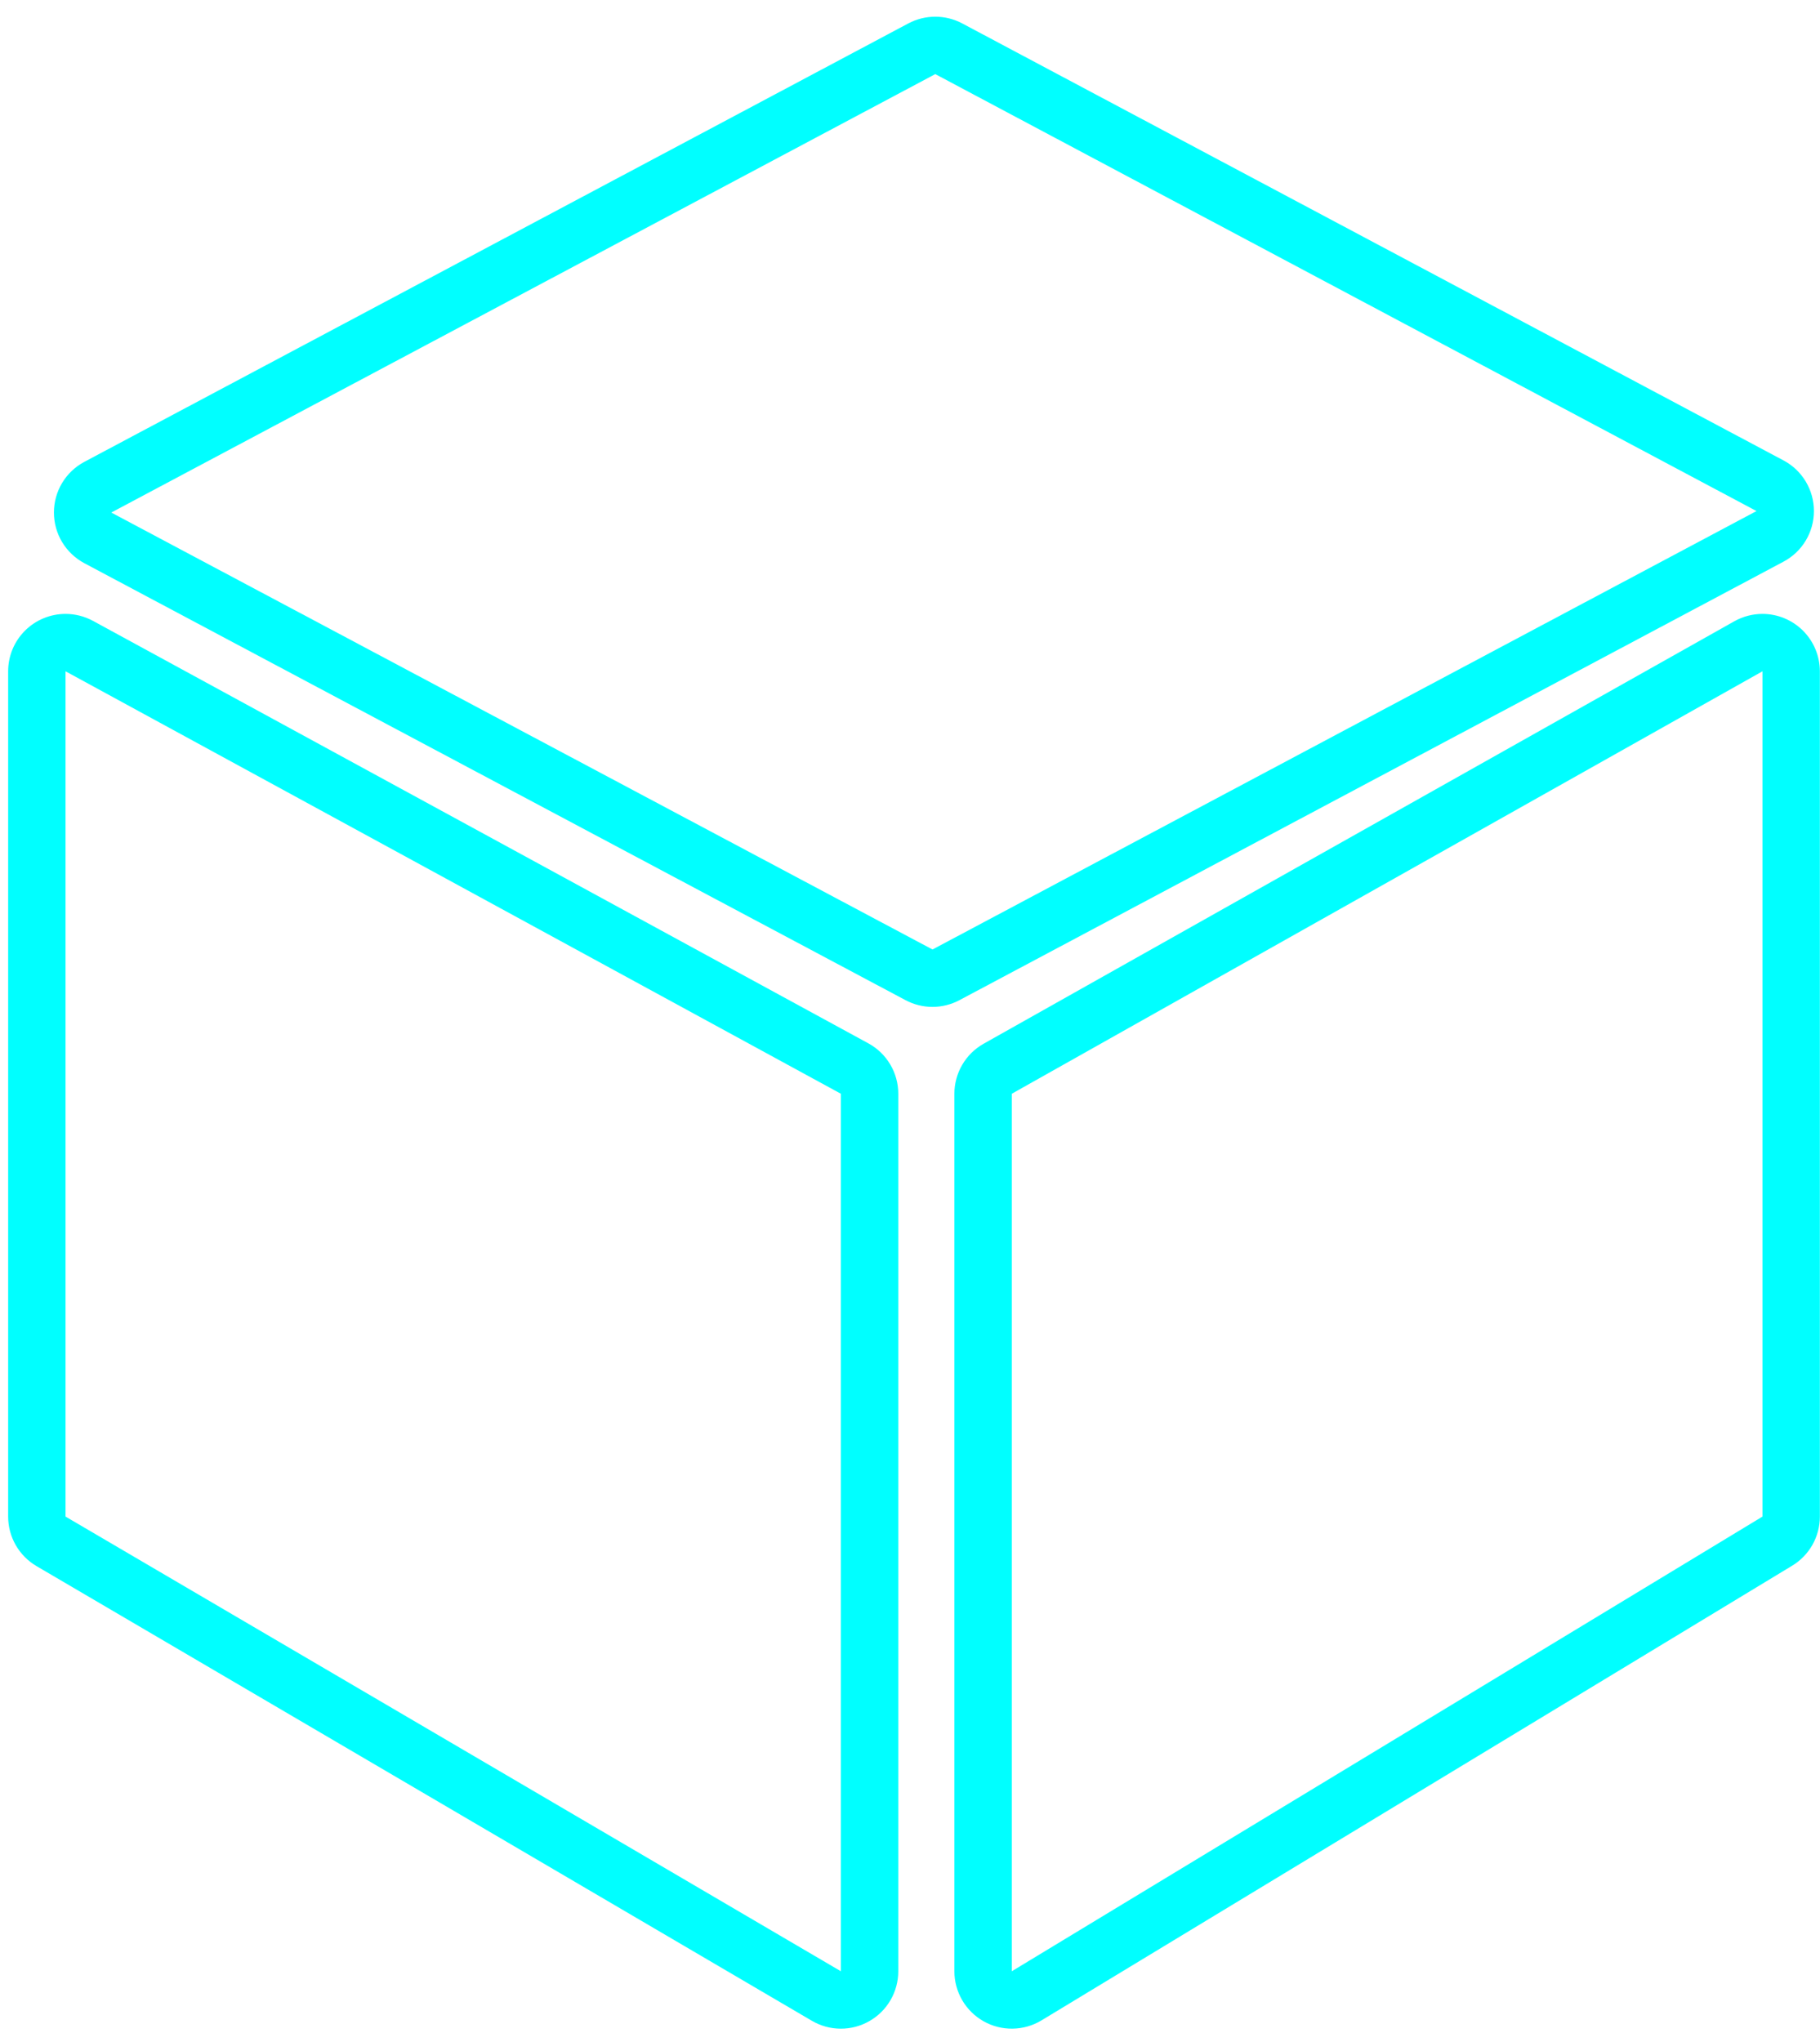<?xml version="1.0" encoding="UTF-8"?> <svg xmlns="http://www.w3.org/2000/svg" width="82" height="92" viewBox="0 0 82 92" fill="none"><path d="M42.139 0.753C41.721 0.753 41.304 0.854 40.925 1.055L3.799 20.81C3.386 21.03 3.04 21.359 2.798 21.761C2.557 22.163 2.43 22.623 2.43 23.092C2.43 23.561 2.557 24.021 2.798 24.423C3.04 24.825 3.386 25.154 3.799 25.375L40.798 45.063C41.172 45.262 41.59 45.367 42.013 45.367C42.437 45.367 42.854 45.262 43.228 45.063L80.353 25.308C80.768 25.088 81.115 24.76 81.357 24.358C81.599 23.955 81.726 23.495 81.726 23.026C81.726 22.556 81.599 22.096 81.357 21.694C81.115 21.292 80.768 20.963 80.353 20.743L43.353 1.055C42.974 0.854 42.557 0.753 42.139 0.753ZM42.139 3.339L79.139 23.026L42.014 42.78L5.014 23.093L42.139 3.339Z" fill="#00FFFF"></path><path d="M2.953 27.66C2.614 27.66 2.277 27.727 1.963 27.857C1.649 27.986 1.364 28.177 1.124 28.417C0.884 28.657 0.693 28.942 0.563 29.256C0.434 29.57 0.367 29.907 0.367 30.246V68.331C0.367 69.249 0.854 70.098 1.645 70.562L36.578 91.048C36.971 91.279 37.418 91.402 37.873 91.404C38.329 91.407 38.777 91.288 39.172 91.061C39.567 90.835 39.896 90.508 40.124 90.114C40.352 89.72 40.472 89.273 40.472 88.817V49.28C40.472 48.333 39.955 47.462 39.124 47.009L4.191 27.975C3.811 27.769 3.385 27.66 2.953 27.66ZM2.953 30.246L37.886 49.28V88.817L2.953 68.331V30.246Z" fill="#00FFFF"></path><path d="M79.408 27.66C78.971 27.66 78.534 27.771 78.14 27.992L44.318 47.026C43.918 47.251 43.585 47.578 43.354 47.974C43.122 48.37 43 48.821 43 49.28V88.817C43 89.276 43.122 89.726 43.353 90.122C43.584 90.518 43.917 90.845 44.316 91.071C44.716 91.296 45.168 91.411 45.626 91.403C46.085 91.396 46.533 91.267 46.925 91.03L80.747 70.543C81.128 70.313 81.442 69.988 81.661 69.601C81.879 69.213 81.994 68.776 81.994 68.331V30.246C81.993 29.56 81.721 28.903 81.236 28.418C80.751 27.933 80.093 27.66 79.408 27.66ZM79.408 30.246V68.331L45.586 88.817V49.28L79.408 30.246Z" fill="#00FFFF"></path></svg> 